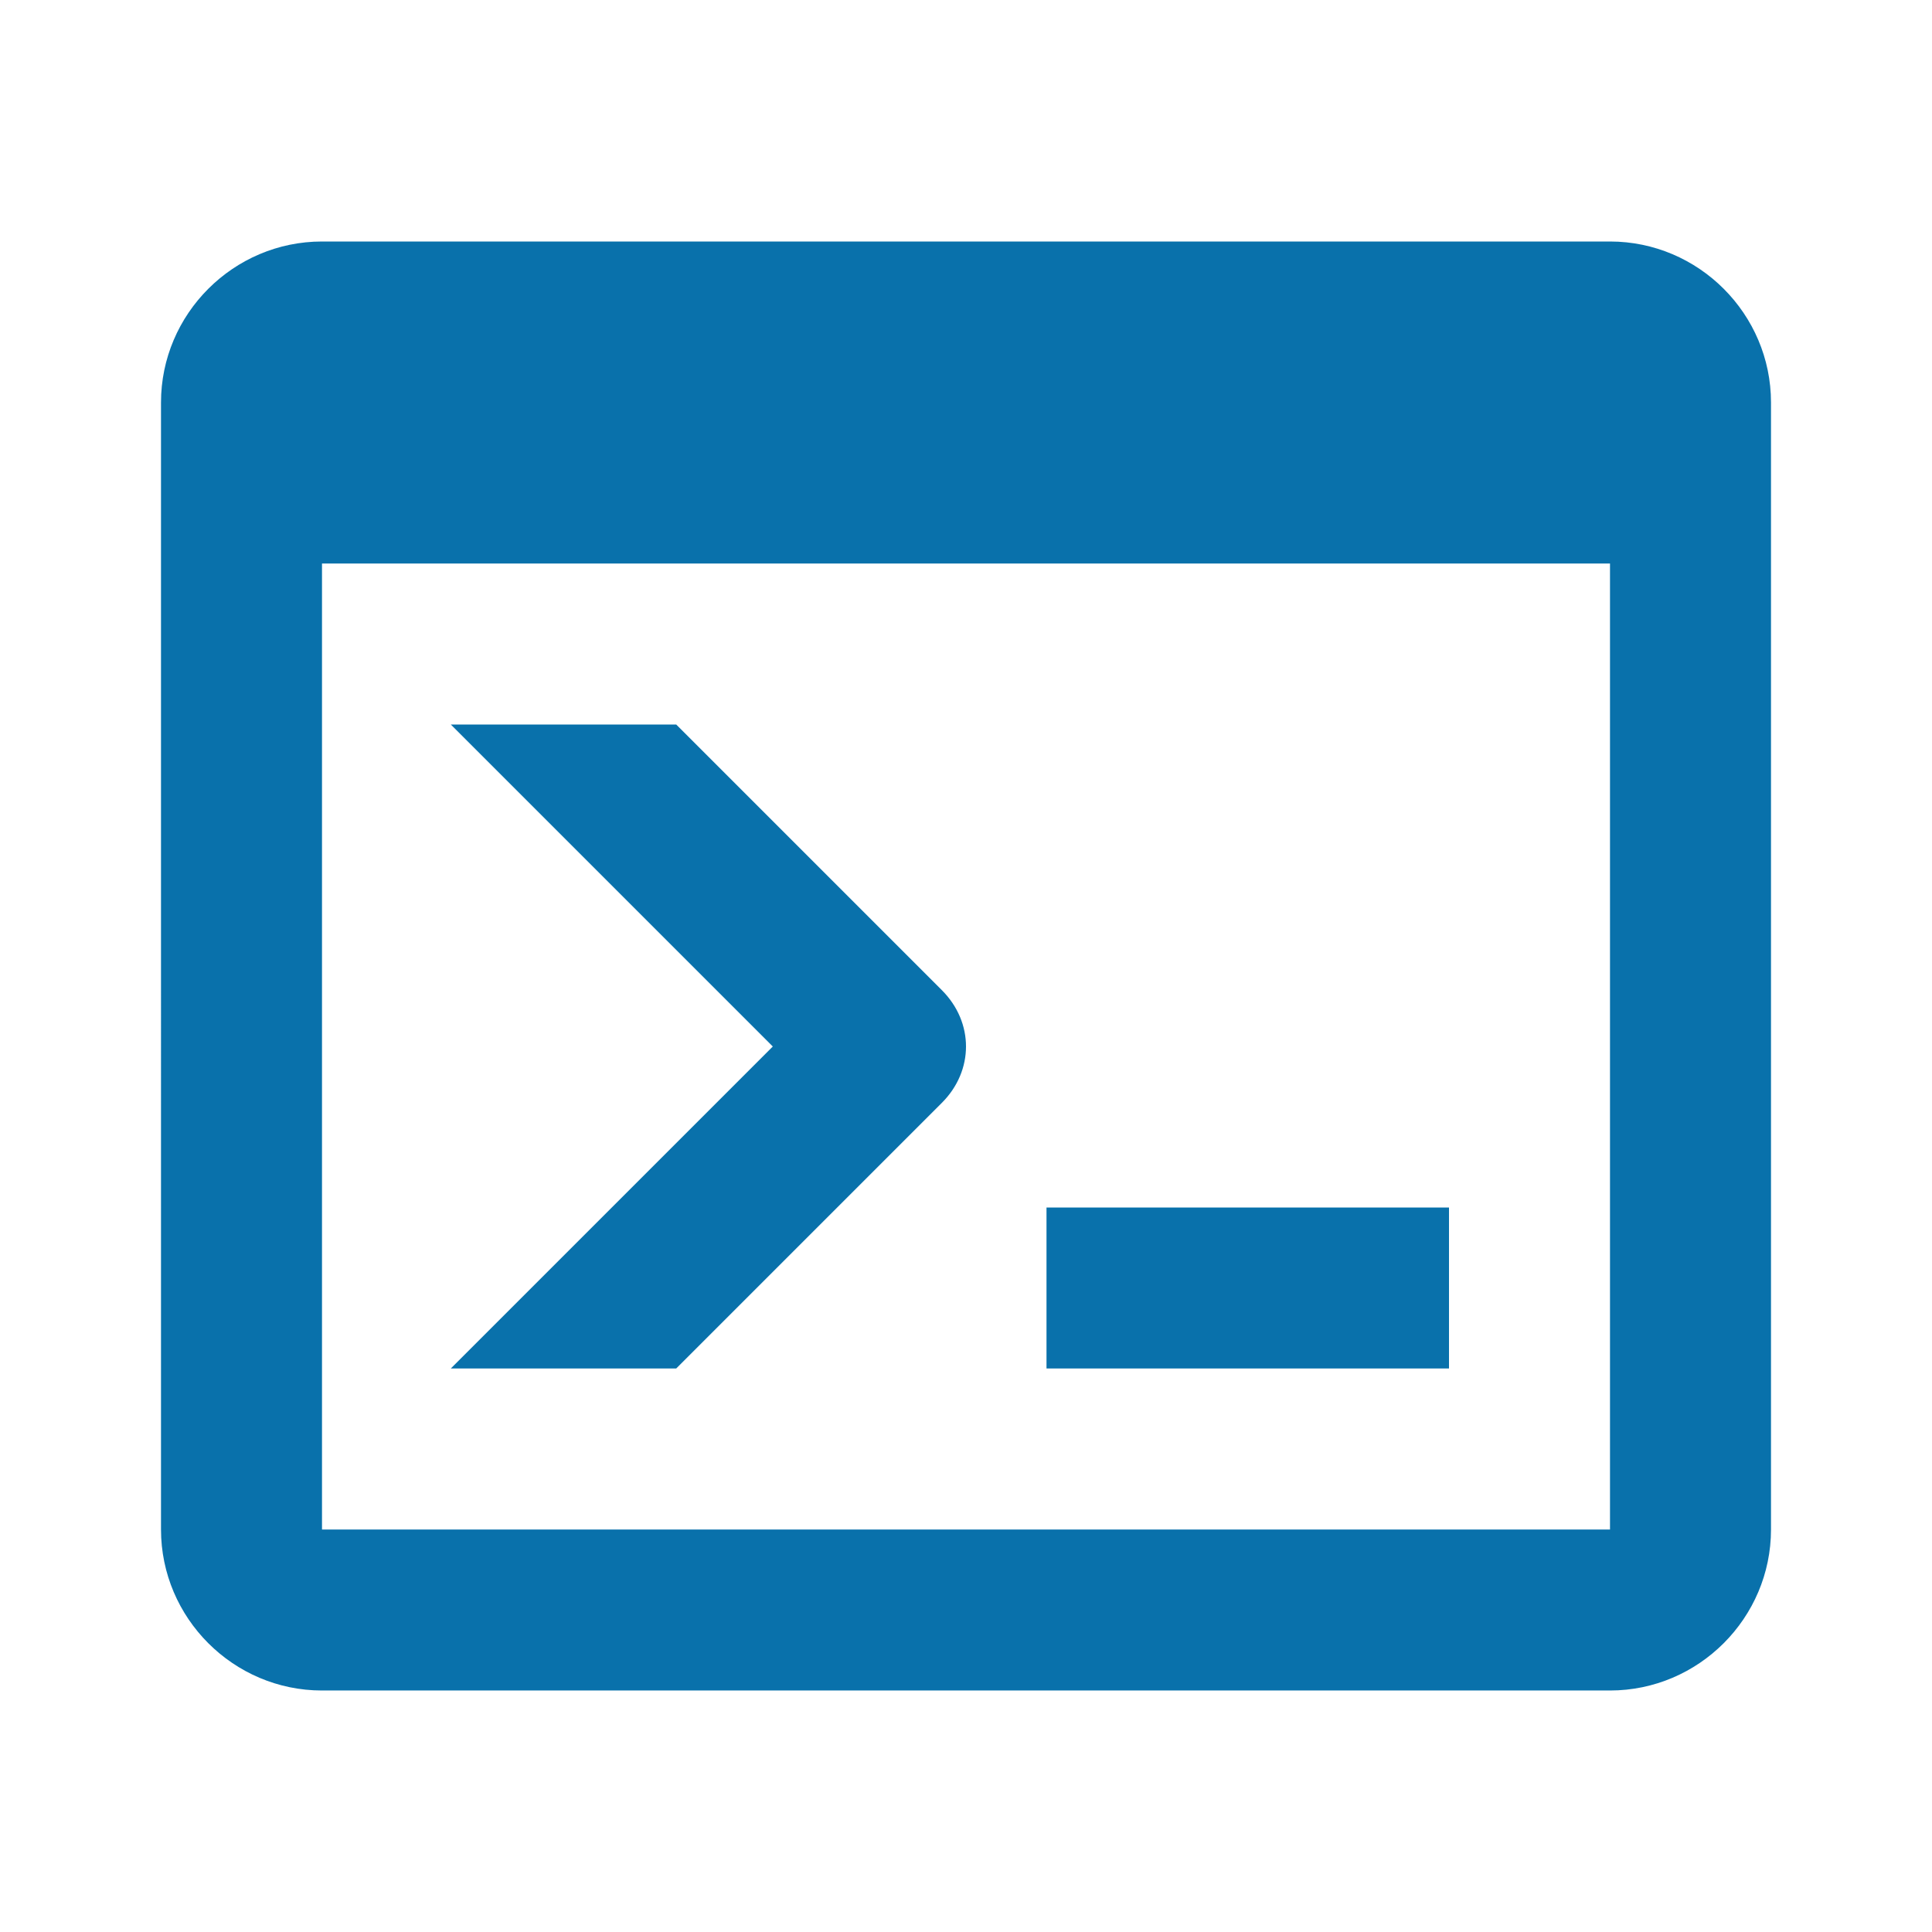 <?xml version="1.0" encoding="utf-8"?>
<!-- Generator: Adobe Illustrator 26.0.2, SVG Export Plug-In . SVG Version: 6.00 Build 0)  -->
<svg version="1.1" id="Layer_1" xmlns="http://www.w3.org/2000/svg" xmlns:xlink="http://www.w3.org/1999/xlink" x="0px" y="0px"
	 viewBox="0 0 24 24" style="enable-background:new 0 0 24 24;" xml:space="preserve">
<style type="text/css">
	.st0{fill:#0971AB;}
</style>
<path class="st0" d="M20,19V7H4v12H20 M20,3c1.1,0,2,0.9,2,2v14c0,1.1-0.9,2-2,2H4c-1.1,0-2-0.9-2-2V5c0-1.1,0.9-2,2-2H20 M13,17v-2
	h5v2H13 M9.6,13l-4-4h2.8l3.3,3.3c0.4,0.4,0.4,1,0,1.4L8.4,17H5.6L9.6,13z"/>
</svg>
